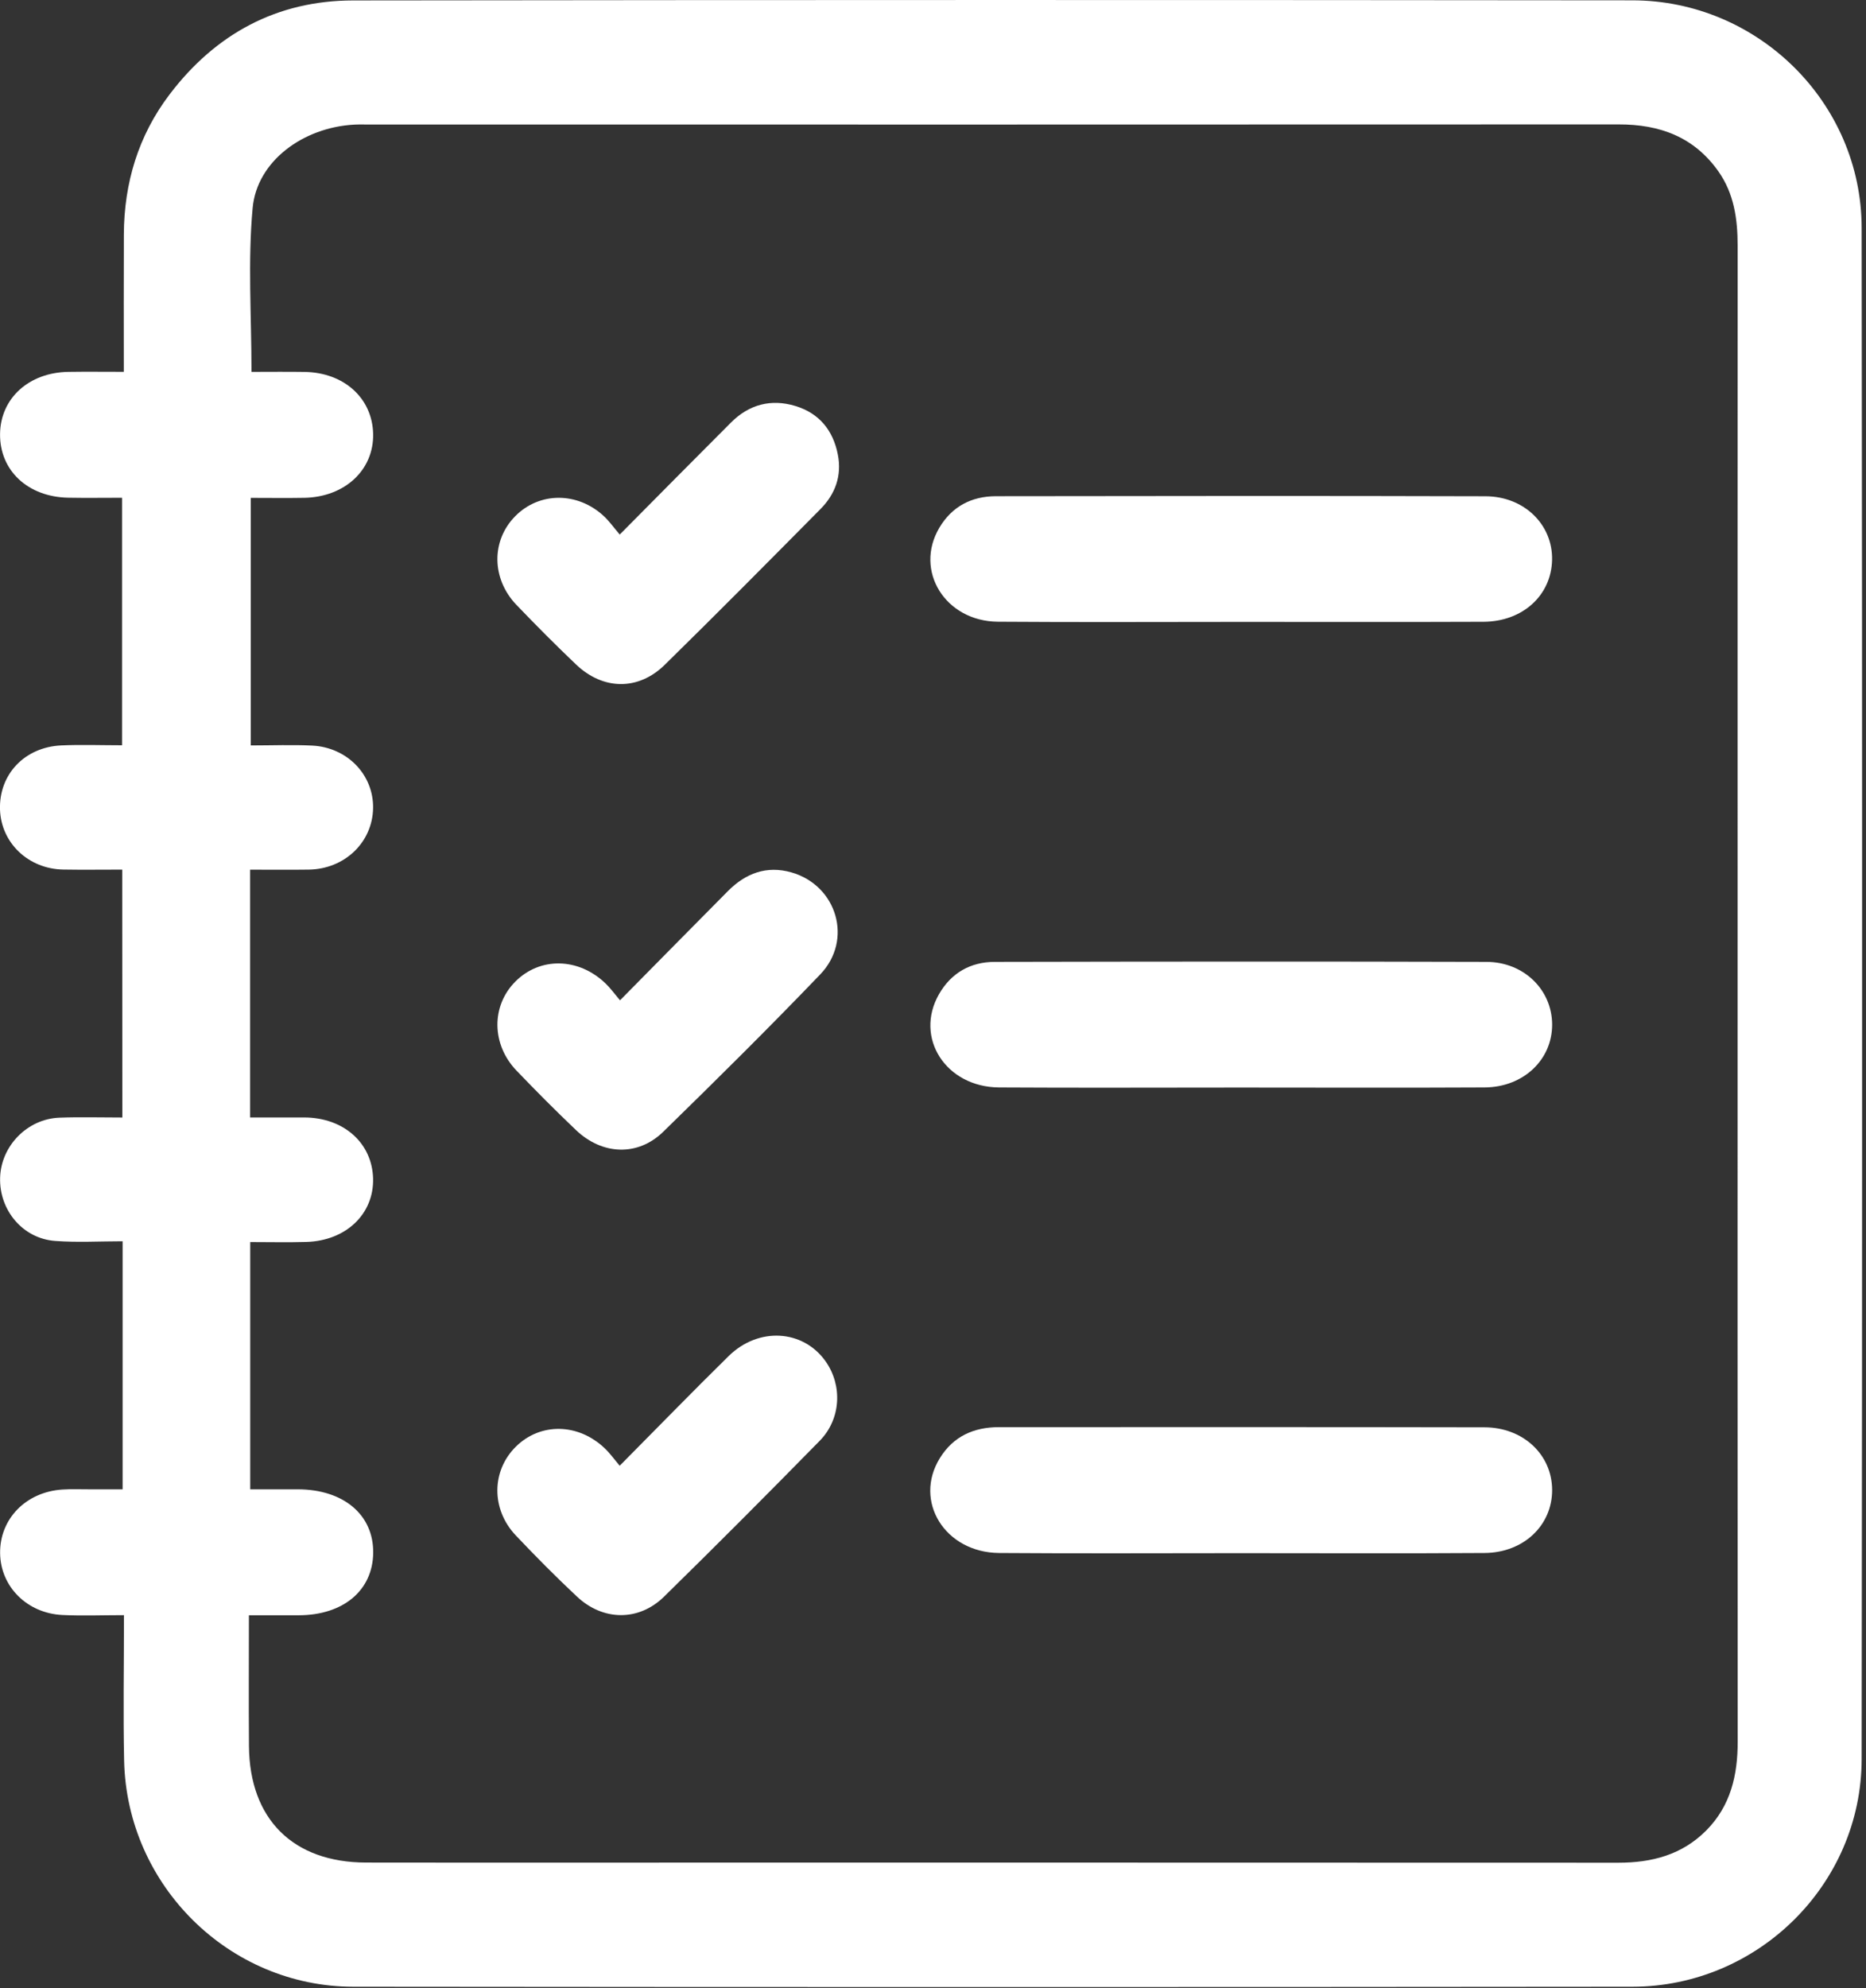 <svg width="339" height="361" viewBox="0 0 339 361" fill="none" xmlns="http://www.w3.org/2000/svg">
<rect x="0" y="0" width="339" height="361" fill="#333333" stroke="none"/>
<g clip-path="url(#clip0_1387_4269)">
<path d="M22.21 157.9C18.46 157.9 14.99 157.95 11.51 157.89C5.14 157.78 0.19 153.04 -0 146.97C-0.19 140.62 4.45 135.67 11.1 135.35C14.69 135.18 18.3 135.32 22.18 135.32C22.18 120.23 22.18 105.49 22.18 90.38C18.84 90.38 15.63 90.43 12.42 90.37C5.05 90.24 -0.08 85.42 0.01 78.77C0.1 72.32 5.23 67.64 12.42 67.52C15.63 67.47 18.85 67.51 22.49 67.51C22.49 58.97 22.46 50.78 22.5 42.59C22.54 33.22 25.13 24.61 30.82 17.13C39.17 6.14 50.31 0.1 64.16 0.08C141.62 -0.02 219.09 -0.02 296.55 0.06C319.35 0.08 338.18 18.62 338.21 41.37C338.33 134.05 338.33 226.73 338.21 319.41C338.18 342.15 319.36 360.71 296.57 360.74C219.11 360.82 141.64 360.82 64.18 360.74C41.6 360.71 23.06 342.32 22.55 319.72C22.36 311.13 22.52 302.52 22.52 293.27C18.67 293.27 14.98 293.42 11.31 293.24C4.88 292.91 0.1 288.07 0.02 282.04C-0.07 275.81 4.69 270.9 11.32 270.46C12.93 270.35 14.56 270.43 16.18 270.42C18.14 270.42 20.11 270.42 22.28 270.42C22.28 255.39 22.28 240.72 22.28 225.38C18.15 225.38 14.06 225.62 10.01 225.32C4.14 224.89 -0.16 219.74 0.02 213.83C0.19 208.07 4.95 203.17 10.78 202.94C14.5 202.8 18.23 202.91 22.23 202.91C22.21 187.91 22.21 173.15 22.21 157.9ZM45.22 293.29C45.22 301.42 45.17 309.24 45.23 317.06C45.34 330.32 53.25 338.17 66.51 338.19C80.1 338.22 93.7 338.2 107.29 338.2C169.53 338.2 231.76 338.19 294 338.22C300.11 338.22 305.59 336.79 310 332.34C314.42 327.87 315.69 322.33 315.69 316.25C315.65 265.24 315.67 214.23 315.67 163.22C315.67 123.68 315.66 84.15 315.68 44.61C315.68 39.79 315.04 35.17 312.18 31.11C307.75 24.85 301.52 22.58 294.07 22.59C218.36 22.63 142.66 22.61 66.95 22.61C66.08 22.61 65.2 22.58 64.33 22.63C55.09 23.14 46.7 29.23 45.9 37.74C45 47.47 45.69 57.35 45.69 67.52C48.89 67.52 52.11 67.48 55.33 67.53C62.51 67.64 67.65 72.31 67.79 78.79C67.92 85.33 62.65 90.25 55.29 90.39C52.08 90.45 48.86 90.4 45.56 90.4C45.56 105.55 45.56 120.3 45.56 135.35C49.51 135.35 53.12 135.2 56.72 135.38C63.11 135.7 67.88 140.7 67.78 146.73C67.68 152.94 62.62 157.8 56.09 157.9C52.62 157.95 49.14 157.91 45.44 157.91C45.44 172.99 45.44 187.77 45.44 202.9C48.84 202.9 52.06 202.89 55.28 202.9C62.45 202.93 67.62 207.54 67.78 214.01C67.93 220.43 62.86 225.29 55.67 225.5C52.34 225.6 49.01 225.52 45.46 225.52C45.46 240.65 45.46 255.3 45.46 270.42C48.44 270.42 51.28 270.41 54.11 270.42C62.42 270.44 67.88 275.05 67.8 281.96C67.72 288.78 62.37 293.27 54.28 293.29C51.41 293.29 48.56 293.29 45.22 293.29Z" fill="white"/>
<path d="M225.409 112.919C210.709 112.919 196.009 112.999 181.309 112.889C171.719 112.819 166.039 103.629 170.649 95.829C172.939 91.959 176.509 90.109 180.909 90.099C210.559 90.059 240.209 90.019 269.859 90.109C276.949 90.129 282.109 95.299 281.969 101.669C281.829 108.099 276.629 112.869 269.499 112.899C254.809 112.959 240.109 112.919 225.409 112.919Z" fill="white"/>
<path d="M225.23 197.471C210.65 197.471 196.08 197.541 181.5 197.451C171.82 197.381 166.09 188.421 170.57 180.551C172.8 176.641 176.32 174.661 180.72 174.651C210.49 174.591 240.27 174.561 270.04 174.651C276.89 174.671 281.96 179.761 281.98 186.021C282 192.411 276.77 197.411 269.7 197.451C254.88 197.531 240.06 197.471 225.23 197.471Z" fill="white"/>
<path d="M225.239 282.011C210.659 282.011 196.089 282.091 181.509 281.981C171.669 281.901 165.899 272.581 170.749 264.751C173.179 260.811 176.909 259.131 181.469 259.131C210.869 259.131 240.269 259.101 269.669 259.161C276.749 259.171 281.969 264.151 281.979 270.551C281.989 276.951 276.819 281.931 269.699 281.981C254.889 282.081 240.059 282.011 225.239 282.011Z" fill="white"/>
<path d="M112.59 97.059C119.64 89.959 126.2 83.309 132.81 76.709C136.09 73.429 140.1 72.379 144.5 73.719C148.8 75.019 151.35 78.119 152.21 82.529C152.97 86.379 151.74 89.729 149.06 92.429C139.67 101.909 130.28 111.389 120.75 120.729C115.95 125.429 109.56 125.319 104.67 120.669C100.97 117.149 97.36 113.519 93.82 109.829C89.26 105.069 89.23 98.119 93.63 93.699C98.03 89.269 104.98 89.279 109.76 93.769C110.65 94.599 111.38 95.639 112.59 97.059Z" fill="white"/>
<path d="M112.58 266.14C119.53 259.13 125.88 252.61 132.36 246.24C137.8 240.89 145.89 241.4 149.98 247.17C153.08 251.54 152.8 257.65 148.93 261.6C139.59 271.12 130.17 280.57 120.64 289.91C116.04 294.42 109.55 294.34 104.82 289.9C101 286.32 97.31 282.6 93.71 278.8C89.2 274.04 89.28 267.05 93.72 262.67C98.17 258.28 105.02 258.38 109.84 262.95C110.74 263.79 111.47 264.82 112.58 266.14Z" fill="white"/>
<path d="M112.64 181.63C119.46 174.73 125.83 168.25 132.24 161.8C135.46 158.56 139.28 157.11 143.8 158.41C152.07 160.79 155.01 170.68 149.02 176.92C139.69 186.63 130.12 196.11 120.48 205.51C115.88 209.99 109.44 209.74 104.67 205.22C100.97 201.7 97.36 198.07 93.82 194.38C89.27 189.62 89.24 182.65 93.6 178.25C98.09 173.72 105.09 173.84 110 178.56C110.81 179.32 111.47 180.24 112.64 181.63Z" fill="white"/>
</g>
<defs>
<clipPath id="clip0_1387_4269">
<rect width="338.29" height="360.8" fill="white"/>
</clipPath>
</defs>
</svg>
